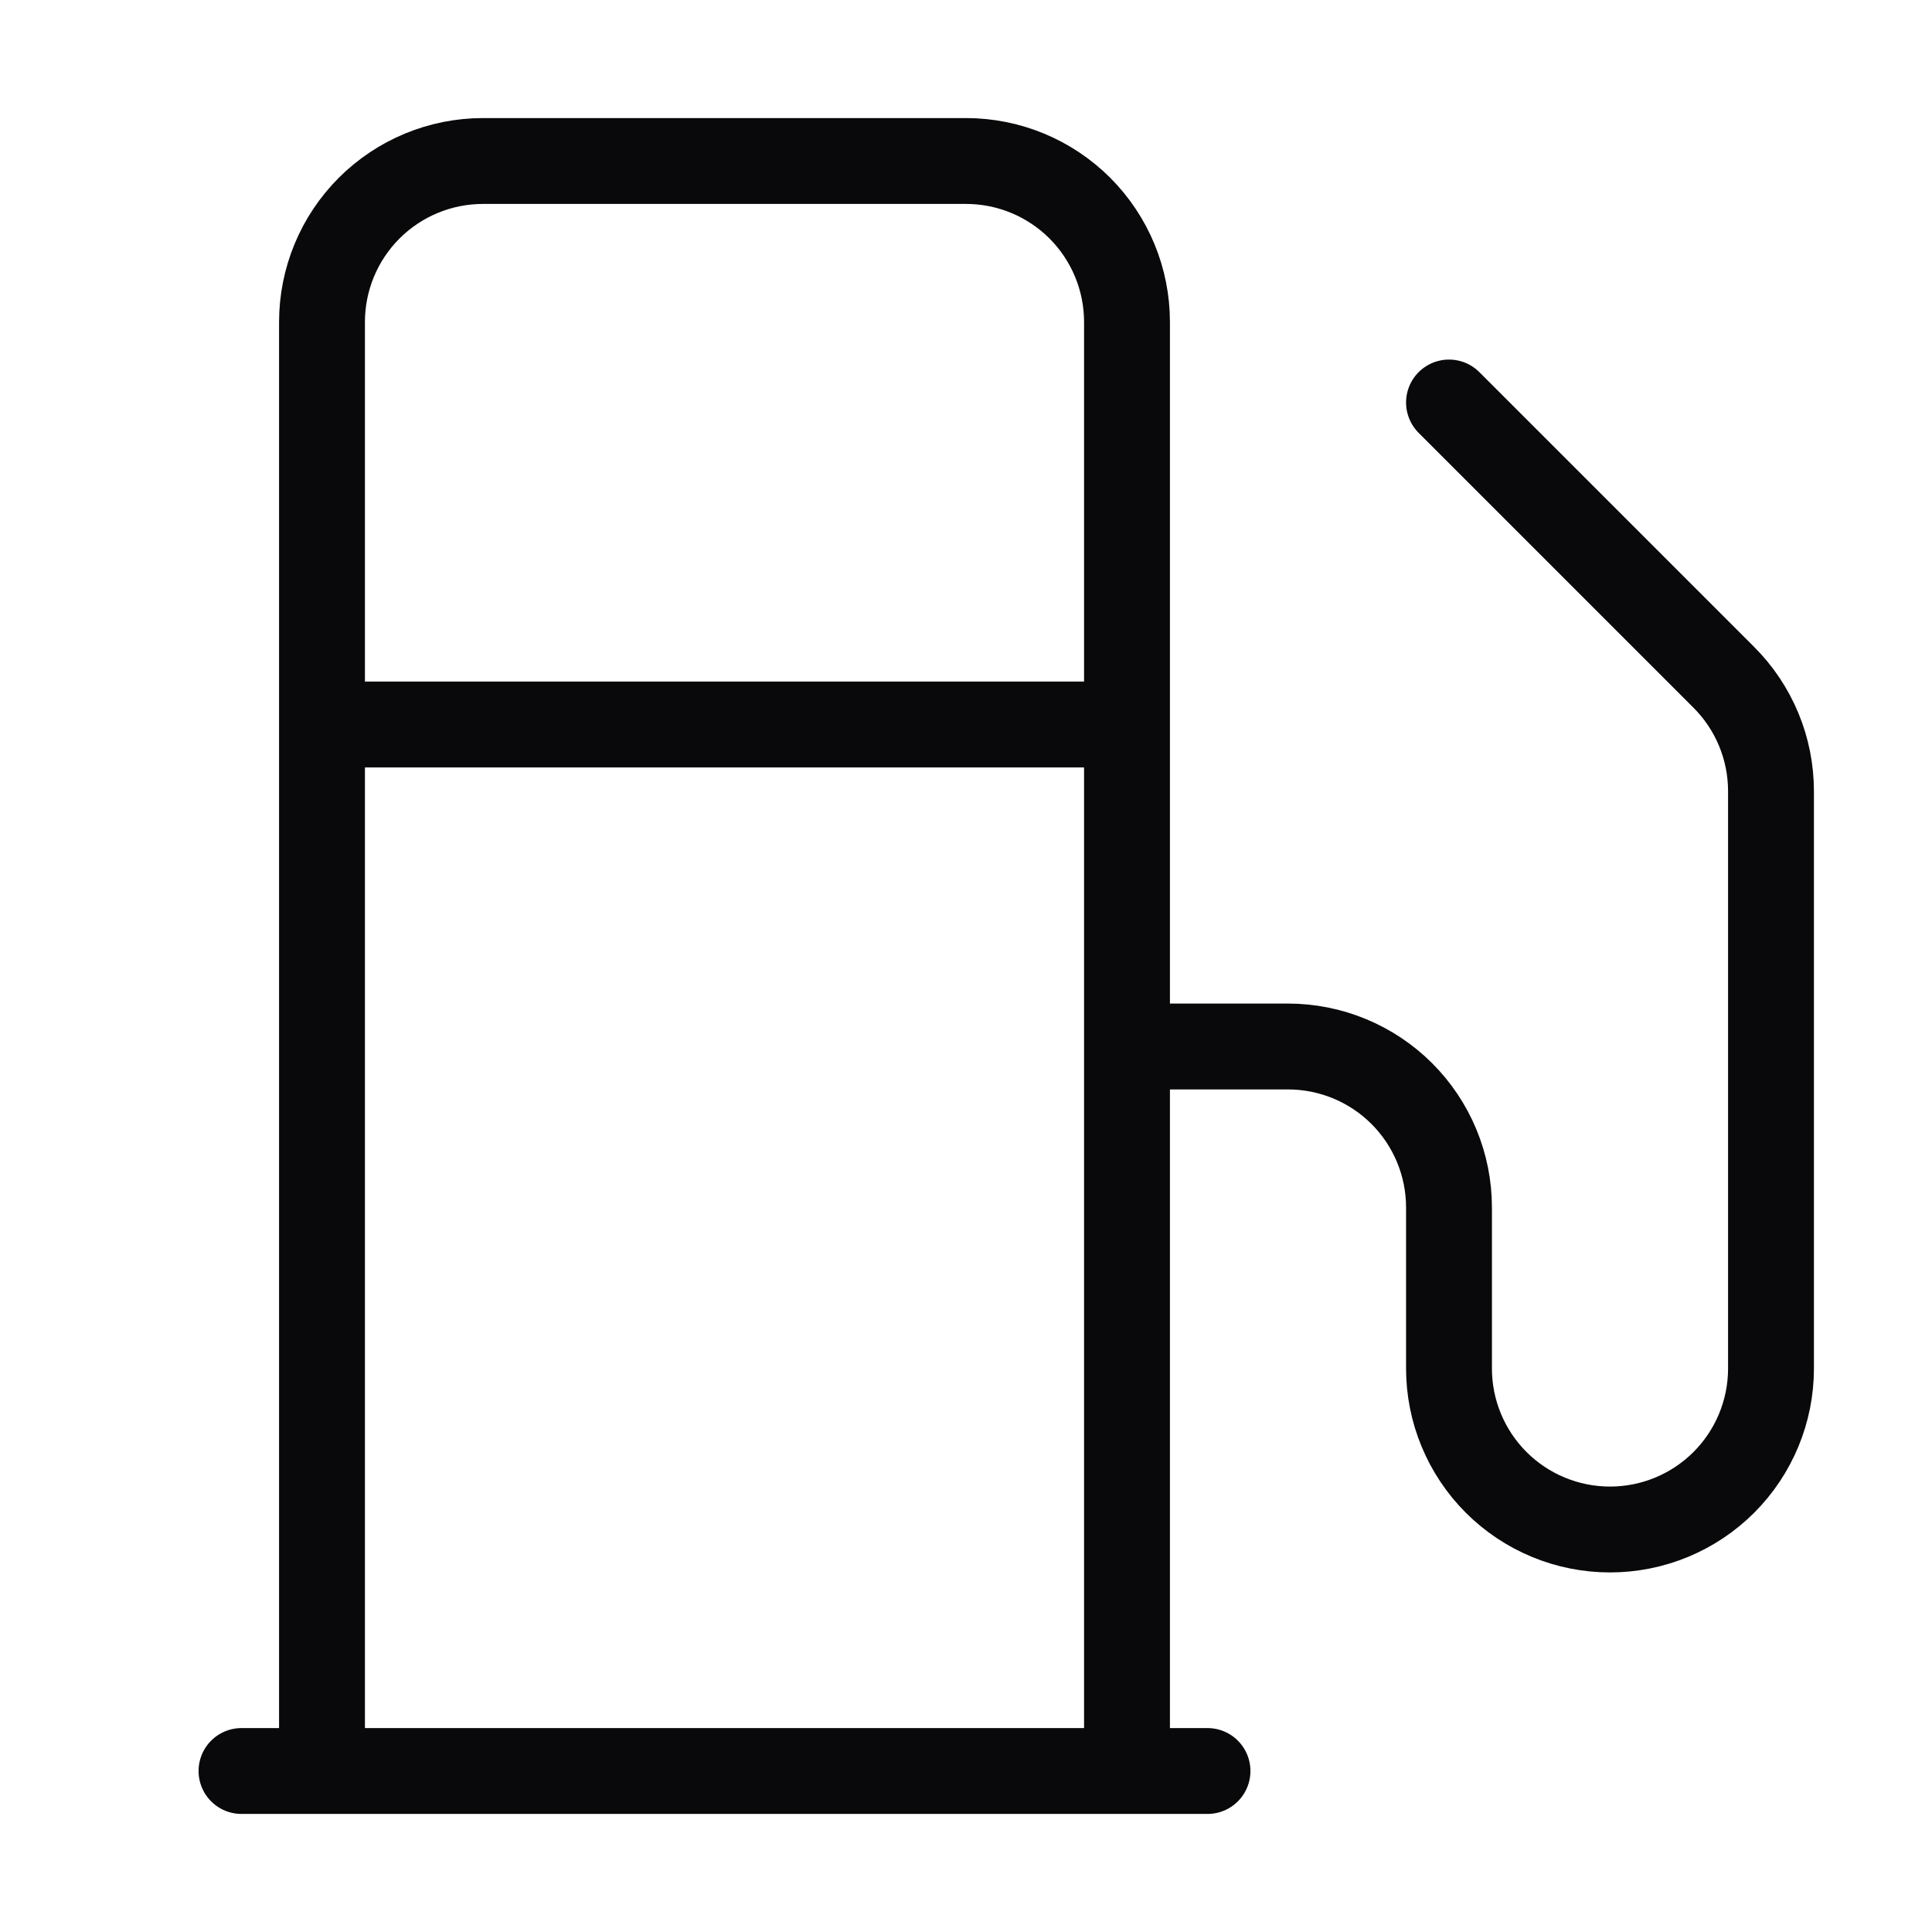 <svg width="45" height="45" viewBox="0 0 45 45" fill="none" xmlns="http://www.w3.org/2000/svg">
<path d="M5.625 41.25H28.125M7.5 16.875H26.25M26.25 41.25V7.5C26.25 6.505 25.855 5.552 25.152 4.848C24.448 4.145 23.495 3.75 22.5 3.75H11.25C10.255 3.75 9.302 4.145 8.598 4.848C7.895 5.552 7.5 6.505 7.5 7.5V41.25M26.25 24.375H30C30.995 24.375 31.948 24.77 32.652 25.473C33.355 26.177 33.75 27.13 33.75 28.125V31.875C33.75 32.87 34.145 33.823 34.848 34.527C35.552 35.23 36.505 35.625 37.5 35.625C38.495 35.625 39.448 35.23 40.152 34.527C40.855 33.823 41.25 32.87 41.25 31.875V18.431C41.25 17.936 41.153 17.446 40.963 16.989C40.773 16.532 40.495 16.118 40.144 15.769L33.75 9.375" stroke="#09090B" stroke-width="2" stroke-linecap="round" stroke-linejoin="round"/>
</svg>
